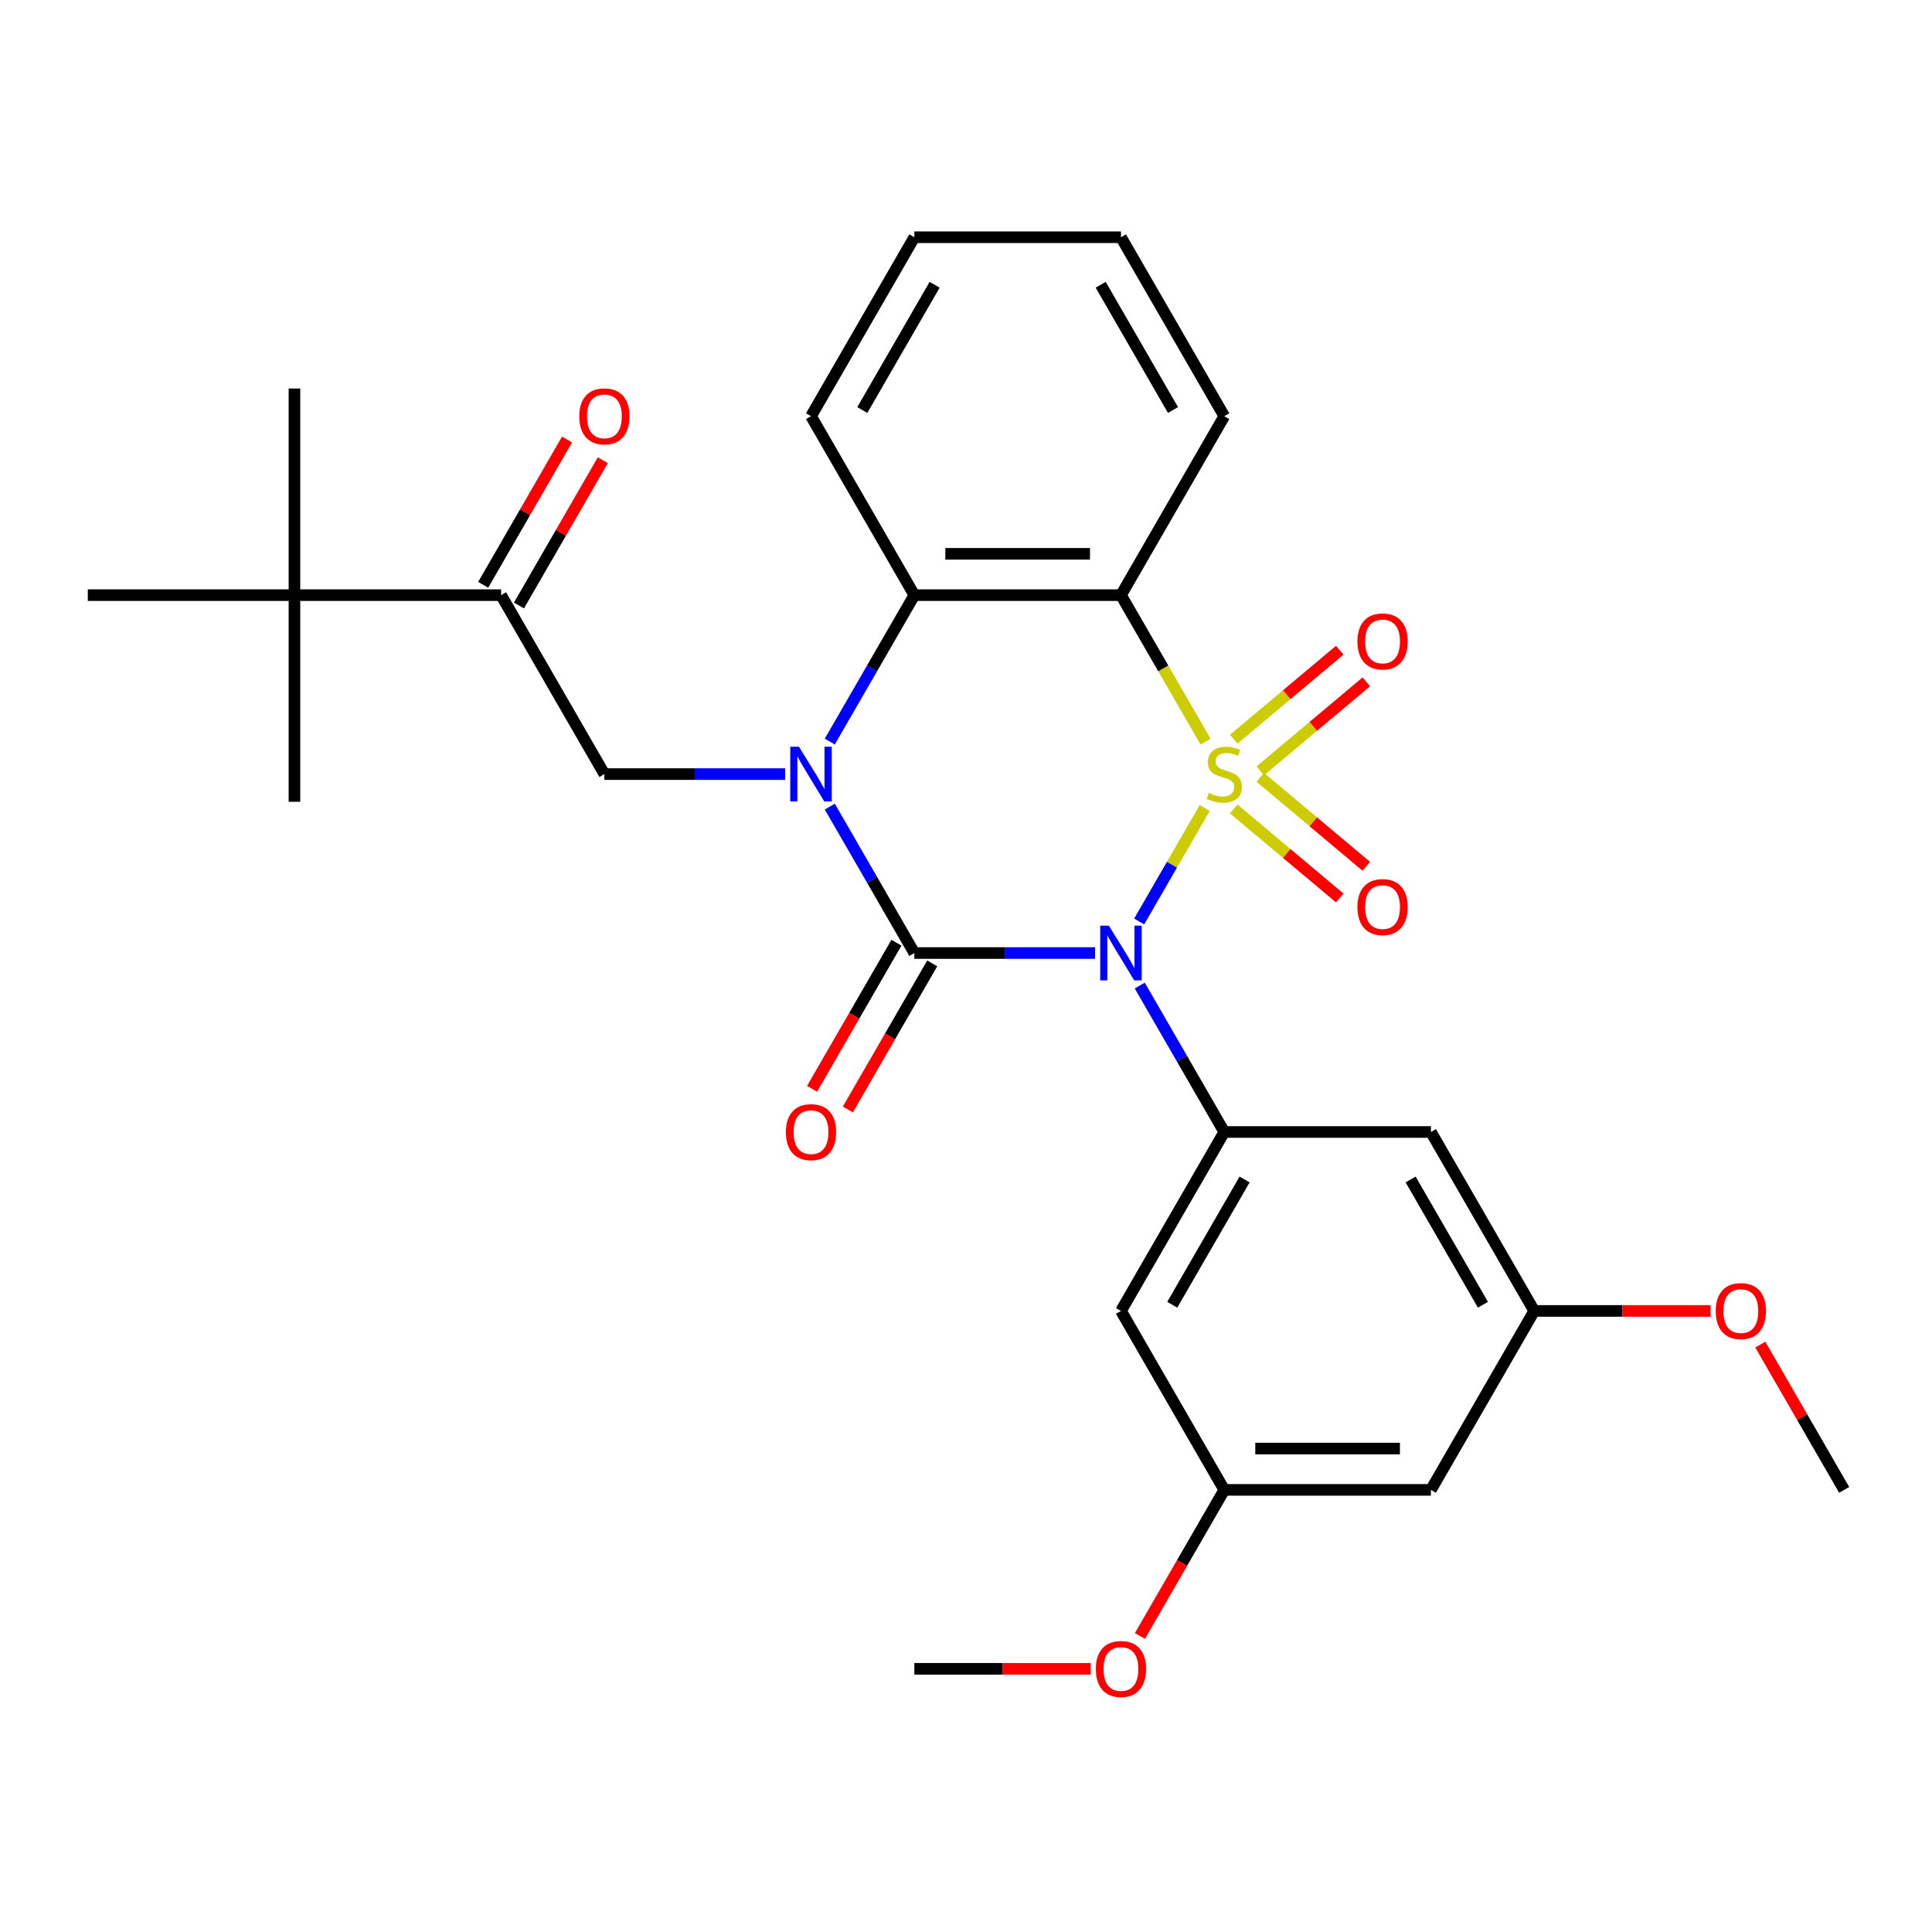 <?xml version='1.0' encoding='iso-8859-1'?>
<svg version='1.1' baseProfile='full'
              xmlns='http://www.w3.org/2000/svg'
                      xmlns:rdkit='http://www.rdkit.org/xml'
                      xmlns:xlink='http://www.w3.org/1999/xlink'
                  xml:space='preserve'
width='1000px' height='1000px' viewBox='0 0 1000 1000'>
<!-- END OF HEADER -->
<rect style='opacity:1.0;fill:#FFFFFF;stroke:none' width='1000' height='1000' x='0' y='0'> </rect>
<path class='bond-0' d='M 623.555,418.222 L 606.598,447.593' style='fill:none;fill-rule:evenodd;stroke:#CCCC00;stroke-width:6px;stroke-linecap:butt;stroke-linejoin:miter;stroke-opacity:1' />
<path class='bond-0' d='M 606.598,447.593 L 589.64,476.964' style='fill:none;fill-rule:evenodd;stroke:#0000FF;stroke-width:6px;stroke-linecap:butt;stroke-linejoin:miter;stroke-opacity:1' />
<path class='bond-3' d='M 623.994,383.874 L 602.104,345.959' style='fill:none;fill-rule:evenodd;stroke:#CCCC00;stroke-width:6px;stroke-linecap:butt;stroke-linejoin:miter;stroke-opacity:1' />
<path class='bond-3' d='M 602.104,345.959 L 580.214,308.045' style='fill:none;fill-rule:evenodd;stroke:#000000;stroke-width:6px;stroke-linecap:butt;stroke-linejoin:miter;stroke-opacity:1' />
<path class='bond-7' d='M 652.318,398.998 L 679.761,375.971' style='fill:none;fill-rule:evenodd;stroke:#CCCC00;stroke-width:6px;stroke-linecap:butt;stroke-linejoin:miter;stroke-opacity:1' />
<path class='bond-7' d='M 679.761,375.971 L 707.204,352.944' style='fill:none;fill-rule:evenodd;stroke:#FF0000;stroke-width:6px;stroke-linecap:butt;stroke-linejoin:miter;stroke-opacity:1' />
<path class='bond-7' d='M 638.569,382.612 L 666.012,359.585' style='fill:none;fill-rule:evenodd;stroke:#CCCC00;stroke-width:6px;stroke-linecap:butt;stroke-linejoin:miter;stroke-opacity:1' />
<path class='bond-7' d='M 666.012,359.585 L 693.455,336.558' style='fill:none;fill-rule:evenodd;stroke:#FF0000;stroke-width:6px;stroke-linecap:butt;stroke-linejoin:miter;stroke-opacity:1' />
<path class='bond-8' d='M 638.569,418.723 L 666.012,441.751' style='fill:none;fill-rule:evenodd;stroke:#CCCC00;stroke-width:6px;stroke-linecap:butt;stroke-linejoin:miter;stroke-opacity:1' />
<path class='bond-8' d='M 666.012,441.751 L 693.455,464.778' style='fill:none;fill-rule:evenodd;stroke:#FF0000;stroke-width:6px;stroke-linecap:butt;stroke-linejoin:miter;stroke-opacity:1' />
<path class='bond-8' d='M 652.318,402.337 L 679.761,425.365' style='fill:none;fill-rule:evenodd;stroke:#CCCC00;stroke-width:6px;stroke-linecap:butt;stroke-linejoin:miter;stroke-opacity:1' />
<path class='bond-8' d='M 679.761,425.365 L 707.204,448.392' style='fill:none;fill-rule:evenodd;stroke:#FF0000;stroke-width:6px;stroke-linecap:butt;stroke-linejoin:miter;stroke-opacity:1' />
<path class='bond-1' d='M 566.8,493.291 L 520.031,493.291' style='fill:none;fill-rule:evenodd;stroke:#0000FF;stroke-width:6px;stroke-linecap:butt;stroke-linejoin:miter;stroke-opacity:1' />
<path class='bond-1' d='M 520.031,493.291 L 473.262,493.291' style='fill:none;fill-rule:evenodd;stroke:#000000;stroke-width:6px;stroke-linecap:butt;stroke-linejoin:miter;stroke-opacity:1' />
<path class='bond-5' d='M 589.933,510.125 L 611.811,548.019' style='fill:none;fill-rule:evenodd;stroke:#0000FF;stroke-width:6px;stroke-linecap:butt;stroke-linejoin:miter;stroke-opacity:1' />
<path class='bond-5' d='M 611.811,548.019 L 633.69,585.914' style='fill:none;fill-rule:evenodd;stroke:#000000;stroke-width:6px;stroke-linecap:butt;stroke-linejoin:miter;stroke-opacity:1' />
<path class='bond-12' d='M 464,487.943 L 442.167,525.758' style='fill:none;fill-rule:evenodd;stroke:#000000;stroke-width:6px;stroke-linecap:butt;stroke-linejoin:miter;stroke-opacity:1' />
<path class='bond-12' d='M 442.167,525.758 L 420.335,563.573' style='fill:none;fill-rule:evenodd;stroke:#FF0000;stroke-width:6px;stroke-linecap:butt;stroke-linejoin:miter;stroke-opacity:1' />
<path class='bond-12' d='M 482.524,498.639 L 460.692,536.453' style='fill:none;fill-rule:evenodd;stroke:#000000;stroke-width:6px;stroke-linecap:butt;stroke-linejoin:miter;stroke-opacity:1' />
<path class='bond-12' d='M 460.692,536.453 L 438.86,574.268' style='fill:none;fill-rule:evenodd;stroke:#FF0000;stroke-width:6px;stroke-linecap:butt;stroke-linejoin:miter;stroke-opacity:1' />
<path class='bond-29' d='M 473.262,493.291 L 451.384,455.396' style='fill:none;fill-rule:evenodd;stroke:#000000;stroke-width:6px;stroke-linecap:butt;stroke-linejoin:miter;stroke-opacity:1' />
<path class='bond-29' d='M 451.384,455.396 L 429.505,417.502' style='fill:none;fill-rule:evenodd;stroke:#0000FF;stroke-width:6px;stroke-linecap:butt;stroke-linejoin:miter;stroke-opacity:1' />
<path class='bond-2' d='M 429.505,383.834 L 451.384,345.939' style='fill:none;fill-rule:evenodd;stroke:#0000FF;stroke-width:6px;stroke-linecap:butt;stroke-linejoin:miter;stroke-opacity:1' />
<path class='bond-2' d='M 451.384,345.939 L 473.262,308.045' style='fill:none;fill-rule:evenodd;stroke:#000000;stroke-width:6px;stroke-linecap:butt;stroke-linejoin:miter;stroke-opacity:1' />
<path class='bond-6' d='M 406.372,400.668 L 359.603,400.668' style='fill:none;fill-rule:evenodd;stroke:#0000FF;stroke-width:6px;stroke-linecap:butt;stroke-linejoin:miter;stroke-opacity:1' />
<path class='bond-6' d='M 359.603,400.668 L 312.834,400.668' style='fill:none;fill-rule:evenodd;stroke:#000000;stroke-width:6px;stroke-linecap:butt;stroke-linejoin:miter;stroke-opacity:1' />
<path class='bond-4' d='M 580.214,308.045 L 473.262,308.045' style='fill:none;fill-rule:evenodd;stroke:#000000;stroke-width:6px;stroke-linecap:butt;stroke-linejoin:miter;stroke-opacity:1' />
<path class='bond-4' d='M 564.171,286.654 L 489.305,286.654' style='fill:none;fill-rule:evenodd;stroke:#000000;stroke-width:6px;stroke-linecap:butt;stroke-linejoin:miter;stroke-opacity:1' />
<path class='bond-18' d='M 580.214,308.045 L 633.69,215.422' style='fill:none;fill-rule:evenodd;stroke:#000000;stroke-width:6px;stroke-linecap:butt;stroke-linejoin:miter;stroke-opacity:1' />
<path class='bond-19' d='M 473.262,308.045 L 419.786,215.422' style='fill:none;fill-rule:evenodd;stroke:#000000;stroke-width:6px;stroke-linecap:butt;stroke-linejoin:miter;stroke-opacity:1' />
<path class='bond-10' d='M 633.69,585.914 L 580.214,678.537' style='fill:none;fill-rule:evenodd;stroke:#000000;stroke-width:6px;stroke-linecap:butt;stroke-linejoin:miter;stroke-opacity:1' />
<path class='bond-10' d='M 644.193,610.503 L 606.76,675.339' style='fill:none;fill-rule:evenodd;stroke:#000000;stroke-width:6px;stroke-linecap:butt;stroke-linejoin:miter;stroke-opacity:1' />
<path class='bond-11' d='M 633.69,585.914 L 740.642,585.914' style='fill:none;fill-rule:evenodd;stroke:#000000;stroke-width:6px;stroke-linecap:butt;stroke-linejoin:miter;stroke-opacity:1' />
<path class='bond-9' d='M 312.834,400.668 L 259.358,308.045' style='fill:none;fill-rule:evenodd;stroke:#000000;stroke-width:6px;stroke-linecap:butt;stroke-linejoin:miter;stroke-opacity:1' />
<path class='bond-13' d='M 259.358,308.045 L 152.406,308.045' style='fill:none;fill-rule:evenodd;stroke:#000000;stroke-width:6px;stroke-linecap:butt;stroke-linejoin:miter;stroke-opacity:1' />
<path class='bond-17' d='M 268.621,313.392 L 290.326,275.798' style='fill:none;fill-rule:evenodd;stroke:#000000;stroke-width:6px;stroke-linecap:butt;stroke-linejoin:miter;stroke-opacity:1' />
<path class='bond-17' d='M 290.326,275.798 L 312.031,238.203' style='fill:none;fill-rule:evenodd;stroke:#FF0000;stroke-width:6px;stroke-linecap:butt;stroke-linejoin:miter;stroke-opacity:1' />
<path class='bond-17' d='M 250.096,302.697 L 271.801,265.103' style='fill:none;fill-rule:evenodd;stroke:#000000;stroke-width:6px;stroke-linecap:butt;stroke-linejoin:miter;stroke-opacity:1' />
<path class='bond-17' d='M 271.801,265.103 L 293.507,227.508' style='fill:none;fill-rule:evenodd;stroke:#FF0000;stroke-width:6px;stroke-linecap:butt;stroke-linejoin:miter;stroke-opacity:1' />
<path class='bond-15' d='M 580.214,678.537 L 633.69,771.16' style='fill:none;fill-rule:evenodd;stroke:#000000;stroke-width:6px;stroke-linecap:butt;stroke-linejoin:miter;stroke-opacity:1' />
<path class='bond-14' d='M 740.642,585.914 L 794.118,678.537' style='fill:none;fill-rule:evenodd;stroke:#000000;stroke-width:6px;stroke-linecap:butt;stroke-linejoin:miter;stroke-opacity:1' />
<path class='bond-14' d='M 730.138,610.503 L 767.572,675.339' style='fill:none;fill-rule:evenodd;stroke:#000000;stroke-width:6px;stroke-linecap:butt;stroke-linejoin:miter;stroke-opacity:1' />
<path class='bond-22' d='M 152.406,308.045 L 152.406,201.093' style='fill:none;fill-rule:evenodd;stroke:#000000;stroke-width:6px;stroke-linecap:butt;stroke-linejoin:miter;stroke-opacity:1' />
<path class='bond-23' d='M 152.406,308.045 L 152.406,414.997' style='fill:none;fill-rule:evenodd;stroke:#000000;stroke-width:6px;stroke-linecap:butt;stroke-linejoin:miter;stroke-opacity:1' />
<path class='bond-24' d='M 152.406,308.045 L 45.455,308.045' style='fill:none;fill-rule:evenodd;stroke:#000000;stroke-width:6px;stroke-linecap:butt;stroke-linejoin:miter;stroke-opacity:1' />
<path class='bond-16' d='M 794.118,678.537 L 740.642,771.16' style='fill:none;fill-rule:evenodd;stroke:#000000;stroke-width:6px;stroke-linecap:butt;stroke-linejoin:miter;stroke-opacity:1' />
<path class='bond-21' d='M 794.118,678.537 L 839.757,678.537' style='fill:none;fill-rule:evenodd;stroke:#000000;stroke-width:6px;stroke-linecap:butt;stroke-linejoin:miter;stroke-opacity:1' />
<path class='bond-21' d='M 839.757,678.537 L 885.396,678.537' style='fill:none;fill-rule:evenodd;stroke:#FF0000;stroke-width:6px;stroke-linecap:butt;stroke-linejoin:miter;stroke-opacity:1' />
<path class='bond-20' d='M 633.69,771.16 L 611.858,808.975' style='fill:none;fill-rule:evenodd;stroke:#000000;stroke-width:6px;stroke-linecap:butt;stroke-linejoin:miter;stroke-opacity:1' />
<path class='bond-20' d='M 611.858,808.975 L 590.025,846.789' style='fill:none;fill-rule:evenodd;stroke:#FF0000;stroke-width:6px;stroke-linecap:butt;stroke-linejoin:miter;stroke-opacity:1' />
<path class='bond-31' d='M 633.69,771.16 L 740.642,771.16' style='fill:none;fill-rule:evenodd;stroke:#000000;stroke-width:6px;stroke-linecap:butt;stroke-linejoin:miter;stroke-opacity:1' />
<path class='bond-31' d='M 649.733,749.77 L 724.599,749.77' style='fill:none;fill-rule:evenodd;stroke:#000000;stroke-width:6px;stroke-linecap:butt;stroke-linejoin:miter;stroke-opacity:1' />
<path class='bond-27' d='M 633.69,215.422 L 580.214,122.799' style='fill:none;fill-rule:evenodd;stroke:#000000;stroke-width:6px;stroke-linecap:butt;stroke-linejoin:miter;stroke-opacity:1' />
<path class='bond-27' d='M 607.144,212.224 L 569.711,147.387' style='fill:none;fill-rule:evenodd;stroke:#000000;stroke-width:6px;stroke-linecap:butt;stroke-linejoin:miter;stroke-opacity:1' />
<path class='bond-30' d='M 419.786,215.422 L 473.262,122.799' style='fill:none;fill-rule:evenodd;stroke:#000000;stroke-width:6px;stroke-linecap:butt;stroke-linejoin:miter;stroke-opacity:1' />
<path class='bond-30' d='M 446.332,212.224 L 483.765,147.387' style='fill:none;fill-rule:evenodd;stroke:#000000;stroke-width:6px;stroke-linecap:butt;stroke-linejoin:miter;stroke-opacity:1' />
<path class='bond-26' d='M 564.54,863.783 L 518.901,863.783' style='fill:none;fill-rule:evenodd;stroke:#FF0000;stroke-width:6px;stroke-linecap:butt;stroke-linejoin:miter;stroke-opacity:1' />
<path class='bond-26' d='M 518.901,863.783 L 473.262,863.783' style='fill:none;fill-rule:evenodd;stroke:#000000;stroke-width:6px;stroke-linecap:butt;stroke-linejoin:miter;stroke-opacity:1' />
<path class='bond-25' d='M 911.135,695.971 L 932.84,733.565' style='fill:none;fill-rule:evenodd;stroke:#FF0000;stroke-width:6px;stroke-linecap:butt;stroke-linejoin:miter;stroke-opacity:1' />
<path class='bond-25' d='M 932.84,733.565 L 954.545,771.16' style='fill:none;fill-rule:evenodd;stroke:#000000;stroke-width:6px;stroke-linecap:butt;stroke-linejoin:miter;stroke-opacity:1' />
<path class='bond-28' d='M 580.214,122.799 L 473.262,122.799' style='fill:none;fill-rule:evenodd;stroke:#000000;stroke-width:6px;stroke-linecap:butt;stroke-linejoin:miter;stroke-opacity:1' />
<path  class='atom-0' d='M 625.69 410.388
Q 626.01 410.508, 627.33 411.068
Q 628.65 411.628, 630.09 411.988
Q 631.57 412.308, 633.01 412.308
Q 635.69 412.308, 637.25 411.028
Q 638.81 409.708, 638.81 407.428
Q 638.81 405.868, 638.01 404.908
Q 637.25 403.948, 636.05 403.428
Q 634.85 402.908, 632.85 402.308
Q 630.33 401.548, 628.81 400.828
Q 627.33 400.108, 626.25 398.588
Q 625.21 397.068, 625.21 394.508
Q 625.21 390.948, 627.61 388.748
Q 630.05 386.548, 634.85 386.548
Q 638.13 386.548, 641.85 388.108
L 640.93 391.188
Q 637.53 389.788, 634.97 389.788
Q 632.21 389.788, 630.69 390.948
Q 629.17 392.068, 629.21 394.028
Q 629.21 395.548, 629.97 396.468
Q 630.77 397.388, 631.89 397.908
Q 633.05 398.428, 634.97 399.028
Q 637.53 399.828, 639.05 400.628
Q 640.57 401.428, 641.65 403.068
Q 642.77 404.668, 642.77 407.428
Q 642.77 411.348, 640.13 413.468
Q 637.53 415.548, 633.17 415.548
Q 630.65 415.548, 628.73 414.988
Q 626.85 414.468, 624.61 413.548
L 625.69 410.388
' fill='#CCCC00'/>
<path  class='atom-1' d='M 573.954 479.131
L 583.234 494.131
Q 584.154 495.611, 585.634 498.291
Q 587.114 500.971, 587.194 501.131
L 587.194 479.131
L 590.954 479.131
L 590.954 507.451
L 587.074 507.451
L 577.114 491.051
Q 575.954 489.131, 574.714 486.931
Q 573.514 484.731, 573.154 484.051
L 573.154 507.451
L 569.474 507.451
L 569.474 479.131
L 573.954 479.131
' fill='#0000FF'/>
<path  class='atom-3' d='M 413.526 386.508
L 422.806 401.508
Q 423.726 402.988, 425.206 405.668
Q 426.686 408.348, 426.766 408.508
L 426.766 386.508
L 430.526 386.508
L 430.526 414.828
L 426.646 414.828
L 416.686 398.428
Q 415.526 396.508, 414.286 394.308
Q 413.086 392.108, 412.726 391.428
L 412.726 414.828
L 409.046 414.828
L 409.046 386.508
L 413.526 386.508
' fill='#0000FF'/>
<path  class='atom-8' d='M 702.62 332.001
Q 702.62 325.201, 705.98 321.401
Q 709.34 317.601, 715.62 317.601
Q 721.9 317.601, 725.26 321.401
Q 728.62 325.201, 728.62 332.001
Q 728.62 338.881, 725.22 342.801
Q 721.82 346.681, 715.62 346.681
Q 709.38 346.681, 705.98 342.801
Q 702.62 338.921, 702.62 332.001
M 715.62 343.481
Q 719.94 343.481, 722.26 340.601
Q 724.62 337.681, 724.62 332.001
Q 724.62 326.441, 722.26 323.641
Q 719.94 320.801, 715.62 320.801
Q 711.3 320.801, 708.94 323.601
Q 706.62 326.401, 706.62 332.001
Q 706.62 337.721, 708.94 340.601
Q 711.3 343.481, 715.62 343.481
' fill='#FF0000'/>
<path  class='atom-9' d='M 702.62 469.495
Q 702.62 462.695, 705.98 458.895
Q 709.34 455.095, 715.62 455.095
Q 721.9 455.095, 725.26 458.895
Q 728.62 462.695, 728.62 469.495
Q 728.62 476.375, 725.22 480.295
Q 721.82 484.175, 715.62 484.175
Q 709.38 484.175, 705.98 480.295
Q 702.62 476.415, 702.62 469.495
M 715.62 480.975
Q 719.94 480.975, 722.26 478.095
Q 724.62 475.175, 724.62 469.495
Q 724.62 463.935, 722.26 461.135
Q 719.94 458.295, 715.62 458.295
Q 711.3 458.295, 708.94 461.095
Q 706.62 463.895, 706.62 469.495
Q 706.62 475.215, 708.94 478.095
Q 711.3 480.975, 715.62 480.975
' fill='#FF0000'/>
<path  class='atom-13' d='M 406.786 585.994
Q 406.786 579.194, 410.146 575.394
Q 413.506 571.594, 419.786 571.594
Q 426.066 571.594, 429.426 575.394
Q 432.786 579.194, 432.786 585.994
Q 432.786 592.874, 429.386 596.794
Q 425.986 600.674, 419.786 600.674
Q 413.546 600.674, 410.146 596.794
Q 406.786 592.914, 406.786 585.994
M 419.786 597.474
Q 424.106 597.474, 426.426 594.594
Q 428.786 591.674, 428.786 585.994
Q 428.786 580.434, 426.426 577.634
Q 424.106 574.794, 419.786 574.794
Q 415.466 574.794, 413.106 577.594
Q 410.786 580.394, 410.786 585.994
Q 410.786 591.714, 413.106 594.594
Q 415.466 597.474, 419.786 597.474
' fill='#FF0000'/>
<path  class='atom-18' d='M 299.834 215.502
Q 299.834 208.702, 303.194 204.902
Q 306.554 201.102, 312.834 201.102
Q 319.114 201.102, 322.474 204.902
Q 325.834 208.702, 325.834 215.502
Q 325.834 222.382, 322.434 226.302
Q 319.034 230.182, 312.834 230.182
Q 306.594 230.182, 303.194 226.302
Q 299.834 222.422, 299.834 215.502
M 312.834 226.982
Q 317.154 226.982, 319.474 224.102
Q 321.834 221.182, 321.834 215.502
Q 321.834 209.942, 319.474 207.142
Q 317.154 204.302, 312.834 204.302
Q 308.514 204.302, 306.154 207.102
Q 303.834 209.902, 303.834 215.502
Q 303.834 221.222, 306.154 224.102
Q 308.514 226.982, 312.834 226.982
' fill='#FF0000'/>
<path  class='atom-21' d='M 567.214 863.863
Q 567.214 857.063, 570.574 853.263
Q 573.934 849.463, 580.214 849.463
Q 586.494 849.463, 589.854 853.263
Q 593.214 857.063, 593.214 863.863
Q 593.214 870.743, 589.814 874.663
Q 586.414 878.543, 580.214 878.543
Q 573.974 878.543, 570.574 874.663
Q 567.214 870.783, 567.214 863.863
M 580.214 875.343
Q 584.534 875.343, 586.854 872.463
Q 589.214 869.543, 589.214 863.863
Q 589.214 858.303, 586.854 855.503
Q 584.534 852.663, 580.214 852.663
Q 575.894 852.663, 573.534 855.463
Q 571.214 858.263, 571.214 863.863
Q 571.214 869.583, 573.534 872.463
Q 575.894 875.343, 580.214 875.343
' fill='#FF0000'/>
<path  class='atom-22' d='M 888.07 678.617
Q 888.07 671.817, 891.43 668.017
Q 894.79 664.217, 901.07 664.217
Q 907.35 664.217, 910.71 668.017
Q 914.07 671.817, 914.07 678.617
Q 914.07 685.497, 910.67 689.417
Q 907.27 693.297, 901.07 693.297
Q 894.83 693.297, 891.43 689.417
Q 888.07 685.537, 888.07 678.617
M 901.07 690.097
Q 905.39 690.097, 907.71 687.217
Q 910.07 684.297, 910.07 678.617
Q 910.07 673.057, 907.71 670.257
Q 905.39 667.417, 901.07 667.417
Q 896.75 667.417, 894.39 670.217
Q 892.07 673.017, 892.07 678.617
Q 892.07 684.337, 894.39 687.217
Q 896.75 690.097, 901.07 690.097
' fill='#FF0000'/>
</svg>
